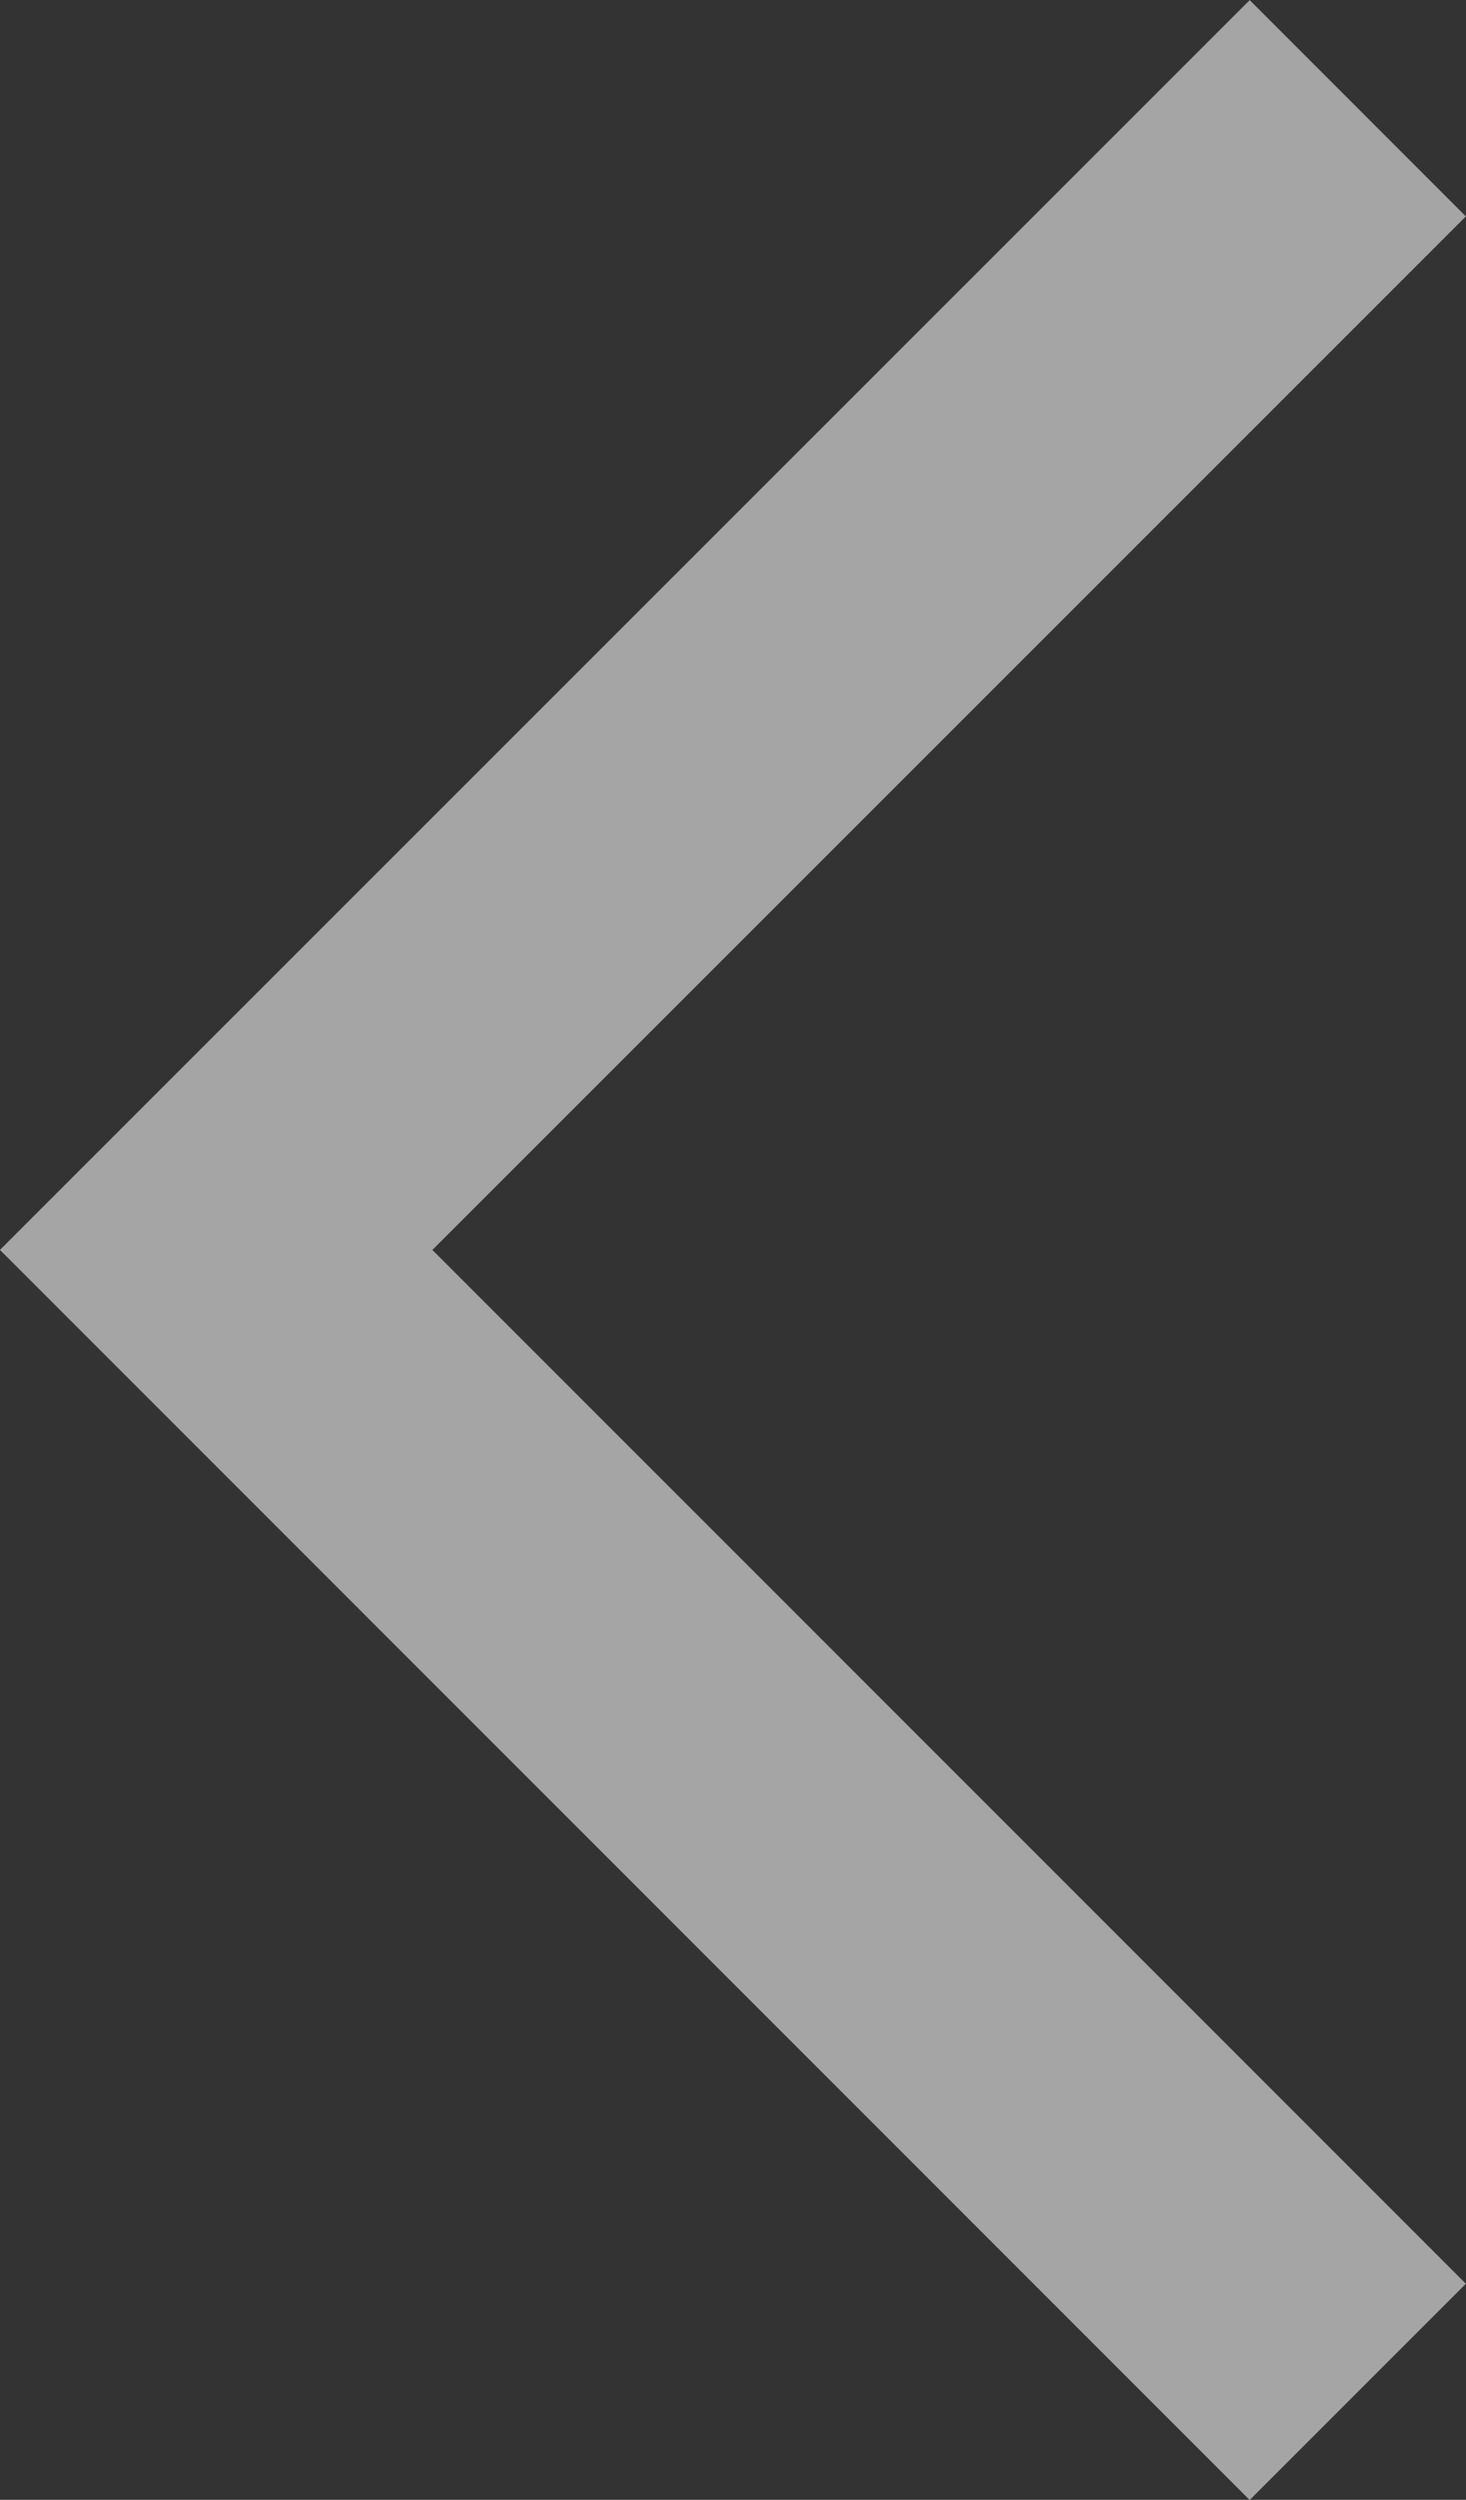 <svg id="Ebene_1" data-name="Ebene 1" xmlns="http://www.w3.org/2000/svg" width="47.95" height="81.74" viewBox="0 0 47.95 81.74"><rect x="0" y="0" width="47.95" height="81.74" fill="#333333" stroke="none"/><defs><style>.cls-1{opacity:0.56;}.cls-2{fill:none;stroke:#fff;stroke-width:10px;}</style></defs><title>pfeil_links</title><g class="cls-1"><polyline class="cls-2" points="44.41 3.54 7.07 40.87 44.41 78.21"/></g></svg>